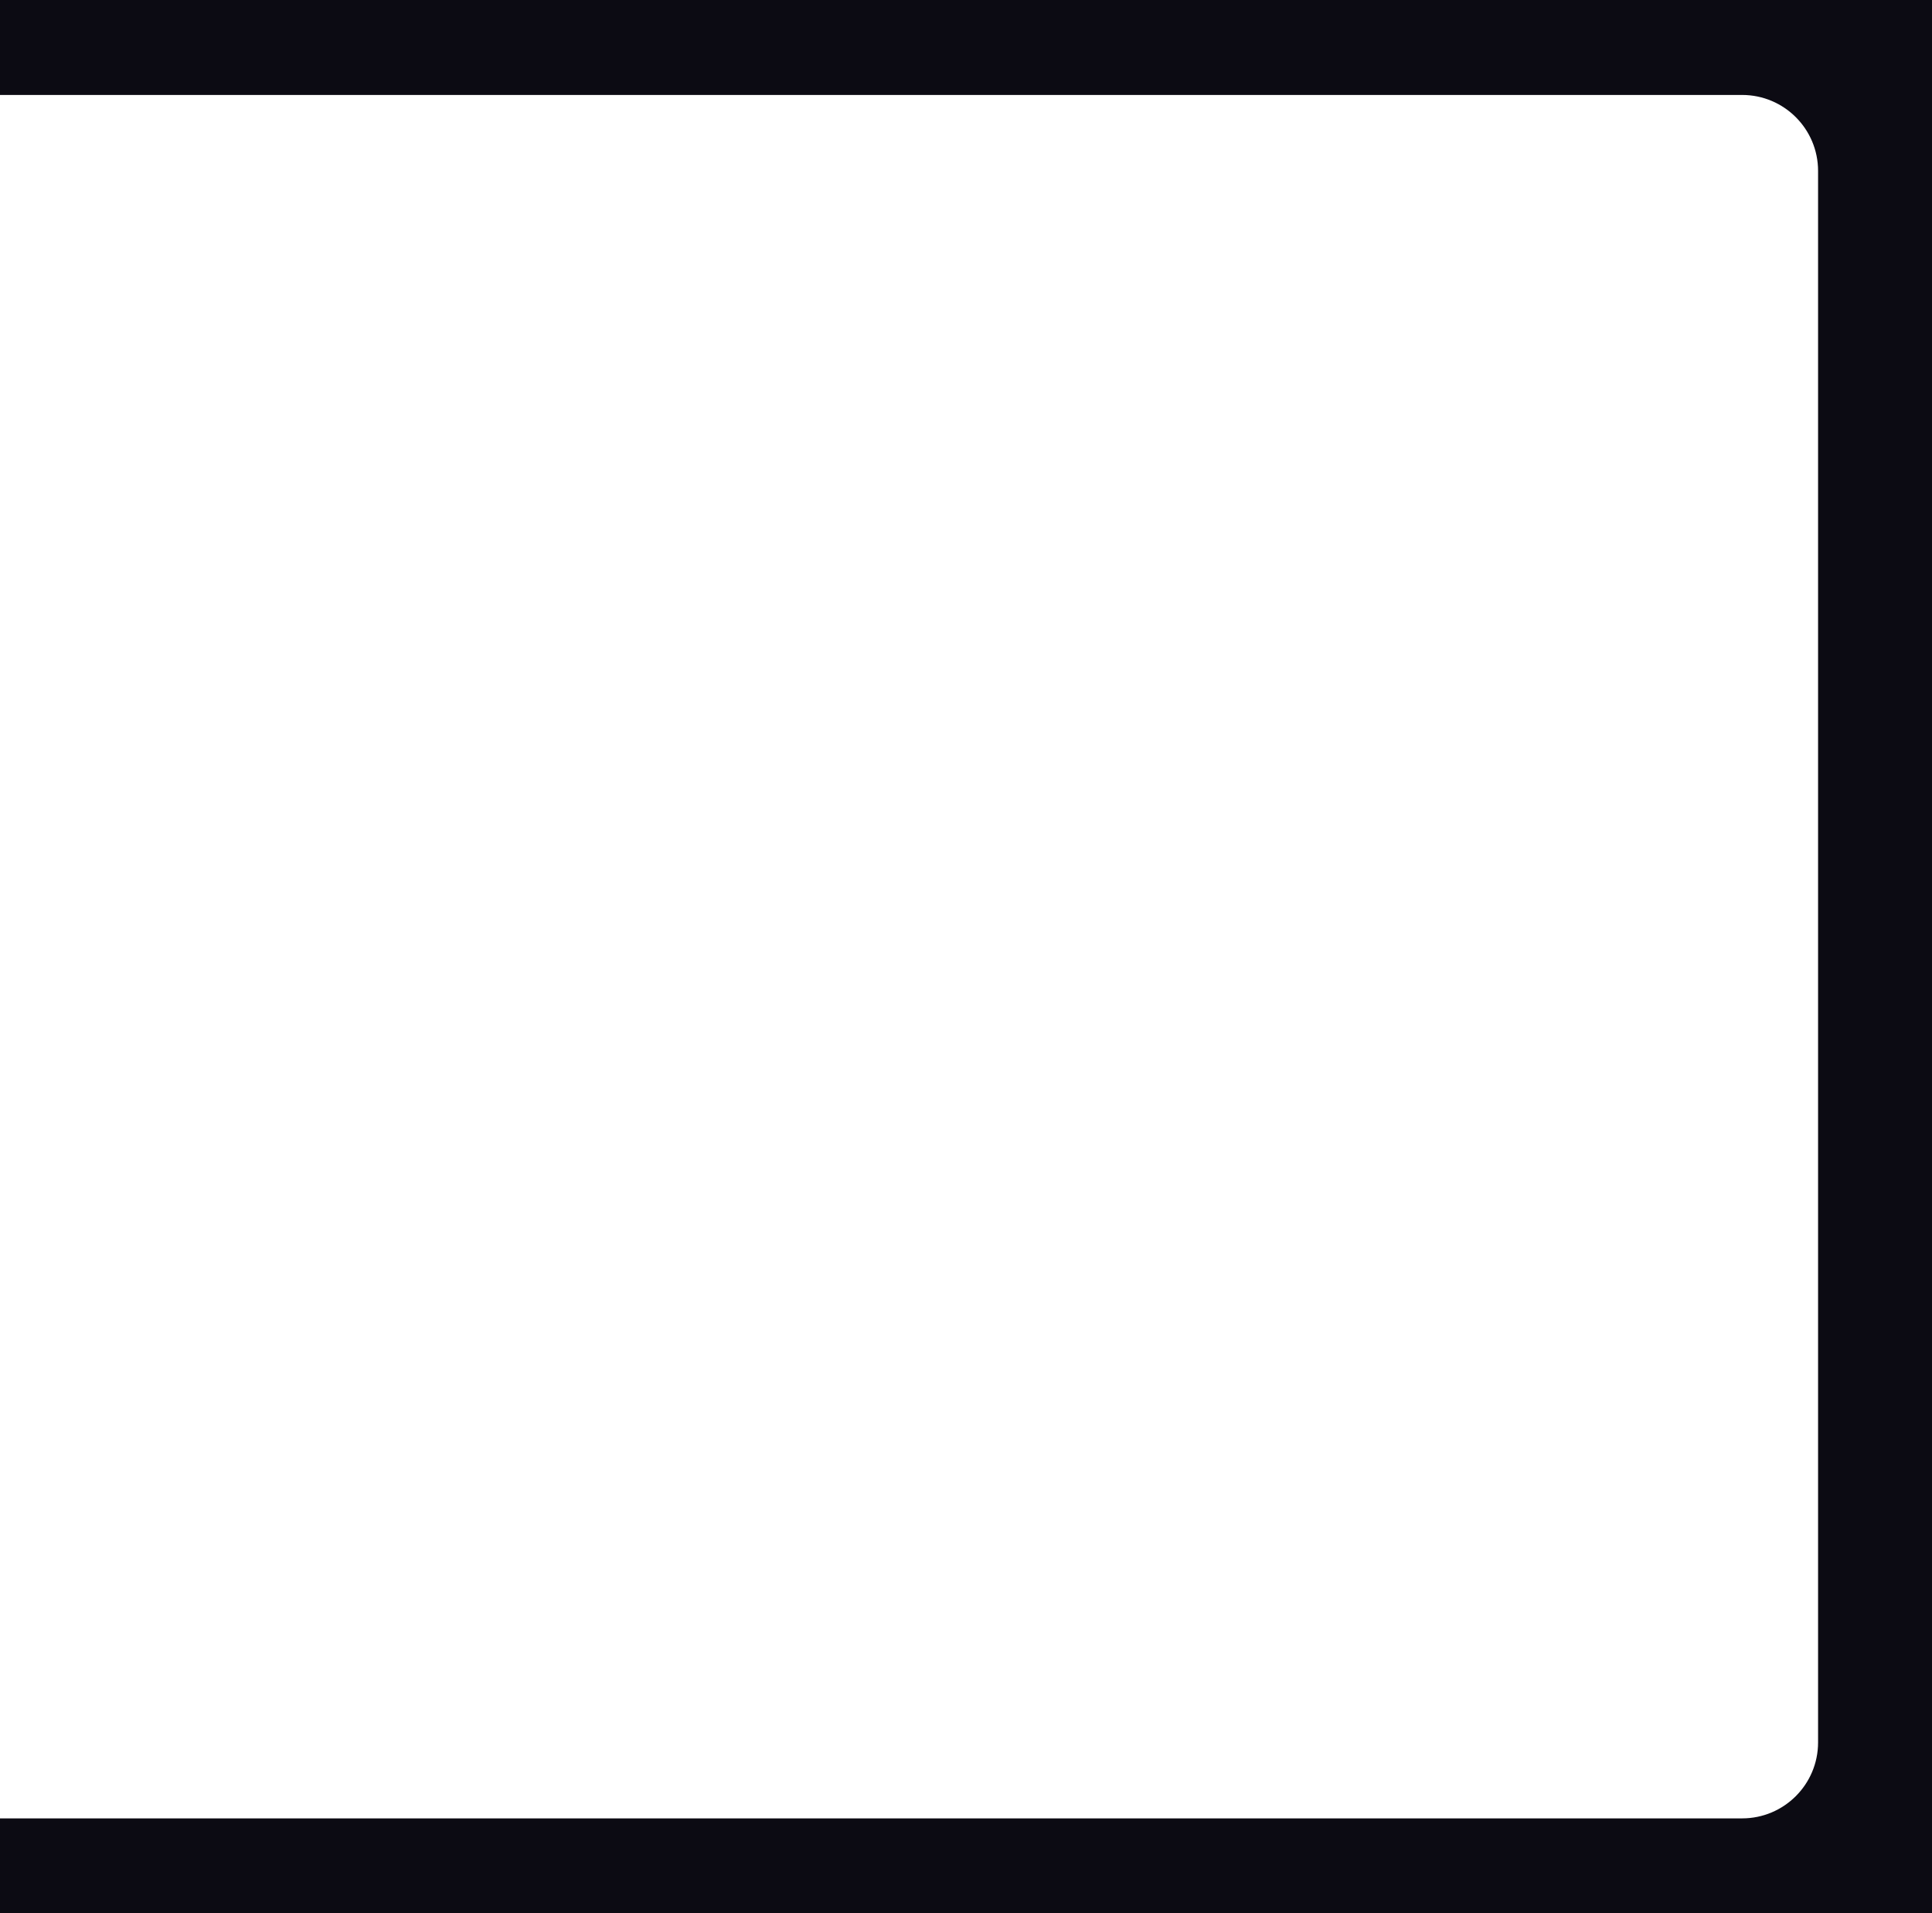 <?xml version="1.0" encoding="UTF-8"?> <svg xmlns="http://www.w3.org/2000/svg" width="407" height="403" viewBox="0 0 407 403" fill="none"><path d="M407 403V0H0V20H367C375.837 20 383 27.163 383 36V367C383 375.837 375.837 383 367 383H0V403H407Z" fill="#0C0B13"></path></svg> 